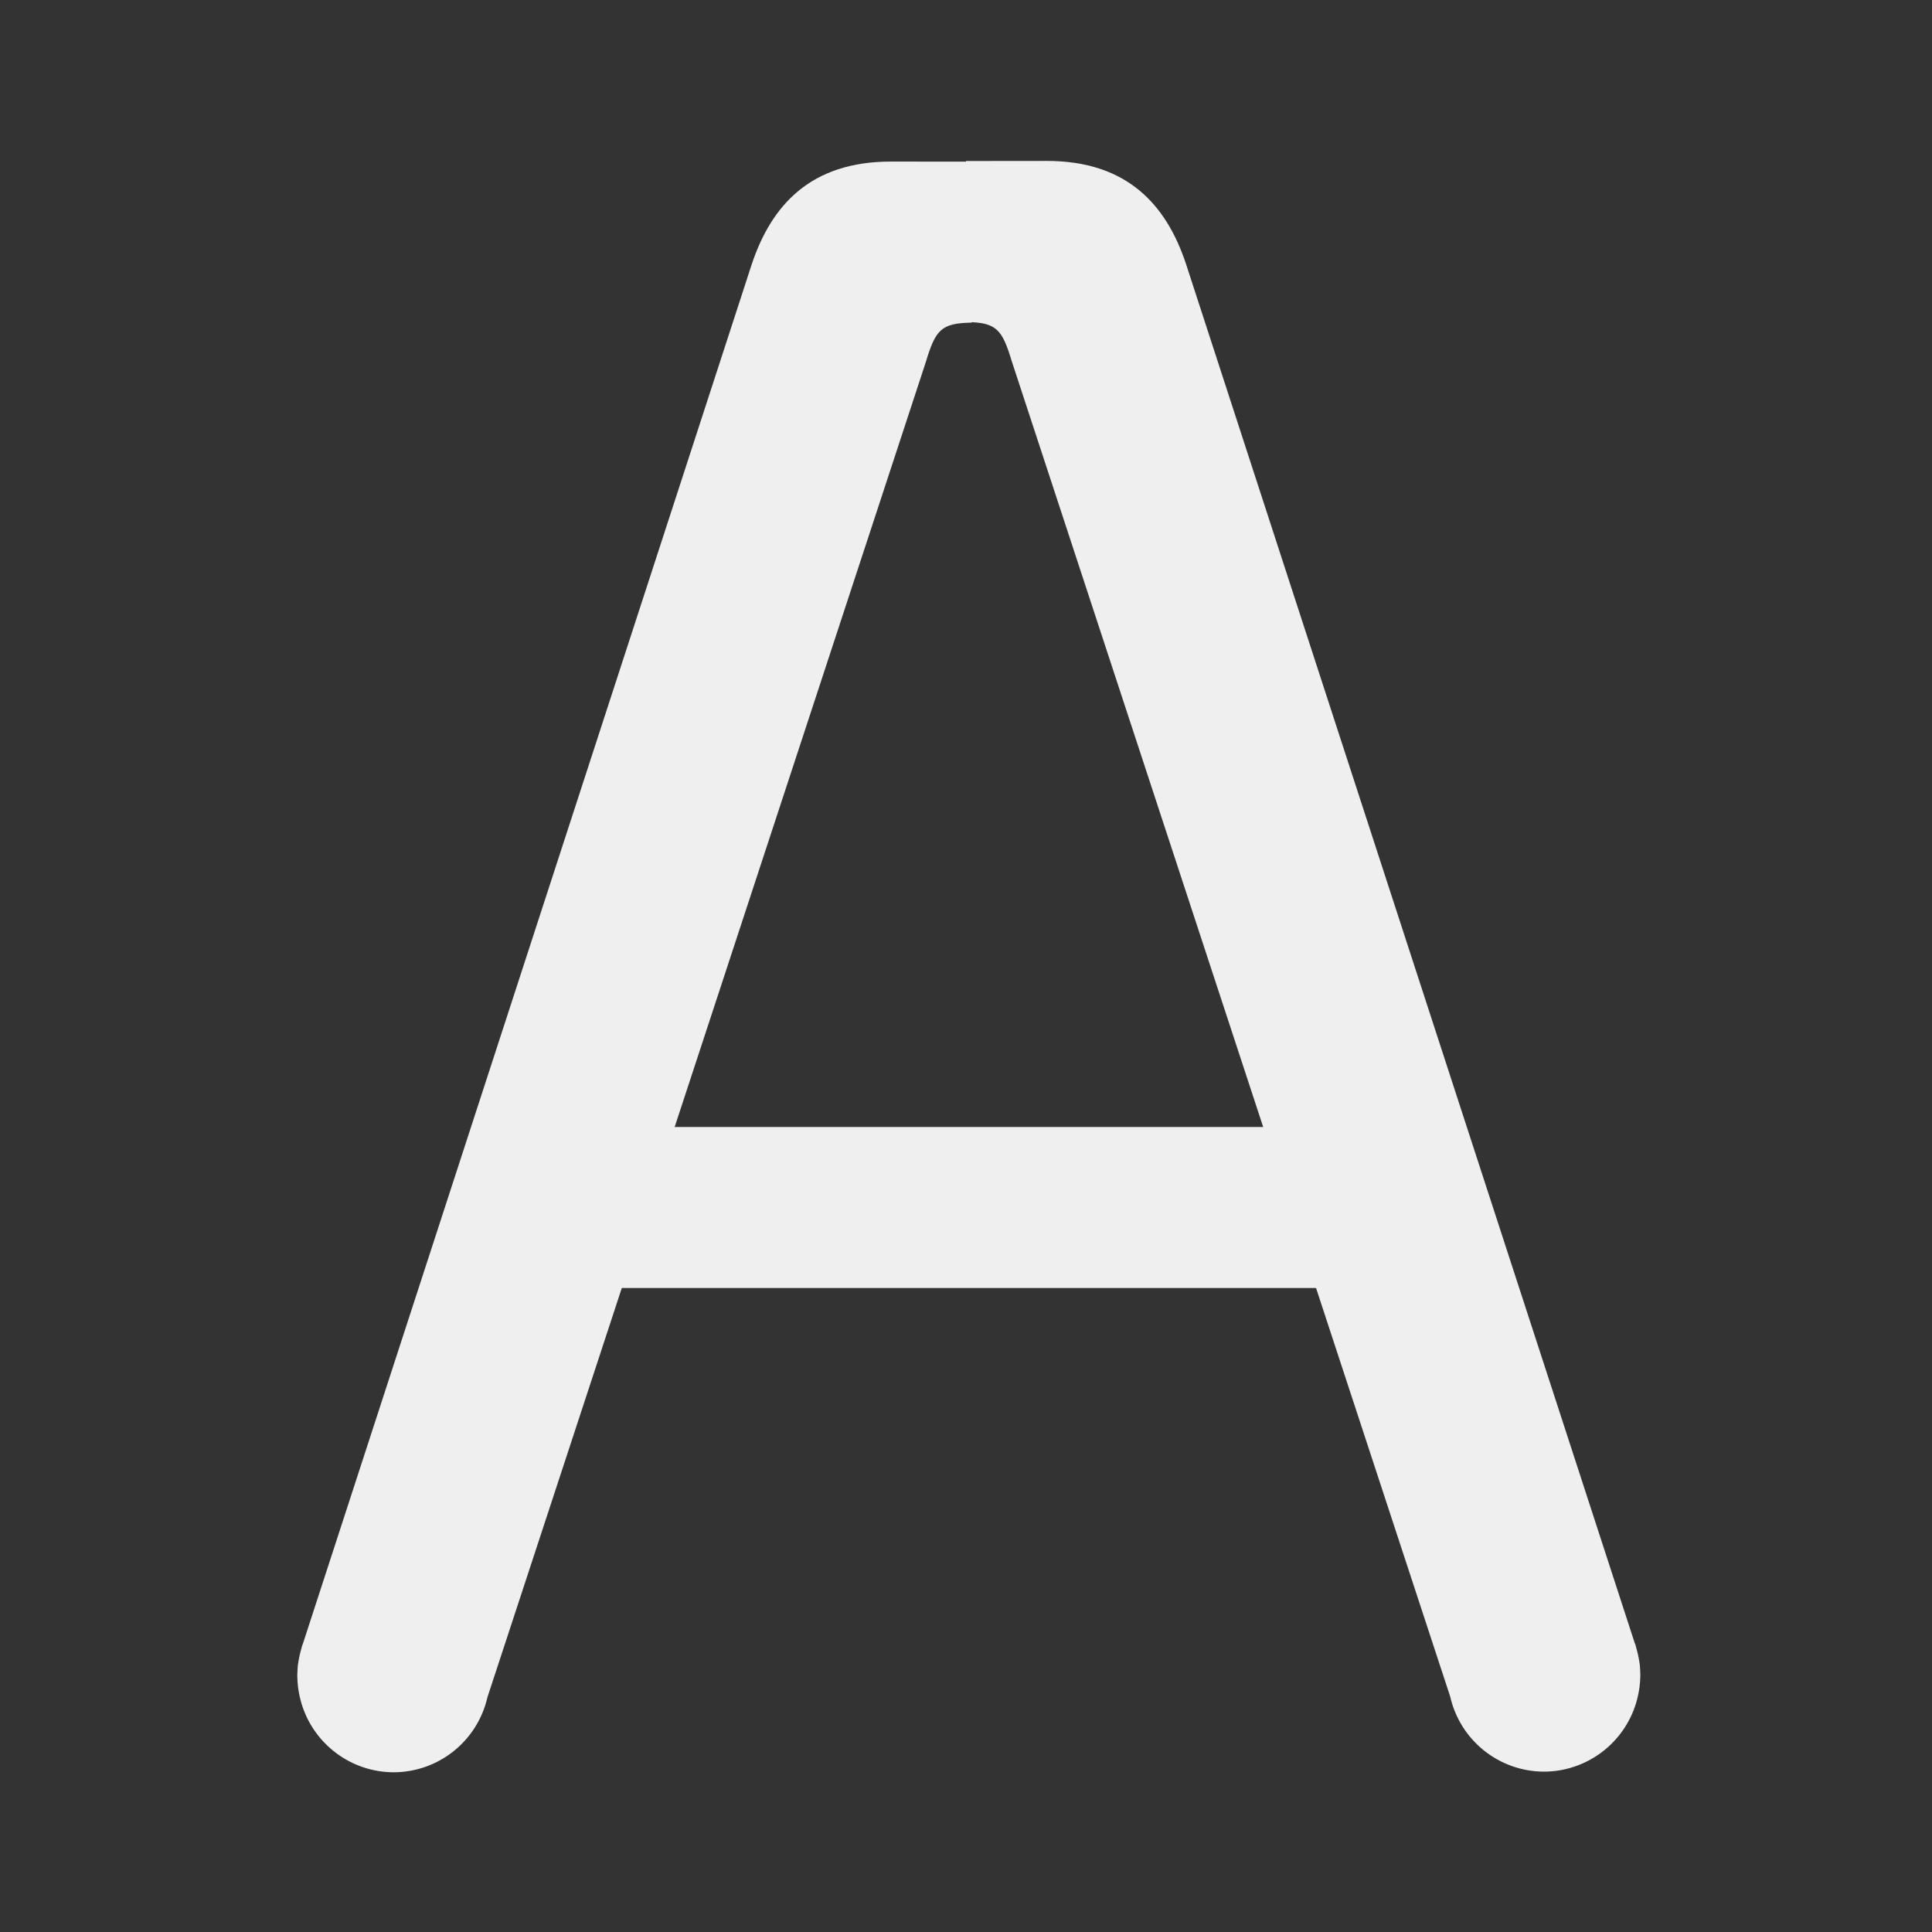 <svg viewBox="0 0 24 24" xmlns="http://www.w3.org/2000/svg"><rect x="0" y="0" width="24" height="24" fill="#333333" stroke="none"/><g fill="#efefef"><path d="m7 14h9.5v2h-9.5z" stroke-width=".962"/><path d="m12 2v2c.381.006.448.089.57.492l5.445 16.584c.124.544.606.93 1.164.932.527-.001.992-.347 1.145-.852.005-.017.009-.034.014-.051.008-.032.016-.065.021-.098.003-.017.006-.034.008-.051.006-.048.009-.097.01-.146 0-.02-.001-.039-.002-.059-.001-.022-.002-.043-.004-.064-.002-.018-.005-.035-.008-.053-.005-.031-.011-.062-.018-.092-.007-.03-.015-.059-.023-.088-.003-.009-.005-.018-.008-.027-.003-.006-.005-.013-.008-.02l-5.574-17.131c-.245-.735-.732-1.278-1.732-1.277zm8.266 18.309c.011.024.022.048.031.072-.01-.024-.02-.049-.031-.072z"/><path d="m12.07 2.008v2c-.381.006-.448.089-.57.492l-5.445 16.584c-.124.544-.606.93-1.164.932-.527-.001-.992-.347-1.145-.852-.005-.017-.009-.034-.014-.051-.008-.032-.016-.065-.021-.098-.003-.017-.006-.034-.008-.051-.006-.048-.009-.097-.01-.146-0-.02.001-.039.002-.059.001-.022.002-.043.004-.064.002-.018.005-.035.008-.053.005-.031.011-.062.018-.092.007-.03.015-.059.023-.088.003-.009.005-.018.008-.027.003-.006.005-.013.008-.02l5.574-17.131c.245-.735.732-1.278 1.732-1.277zm-8.266 18.309c-.011.024-.022.048-.031.072.01-.024.02-.049.031-.072z"/></g></svg>